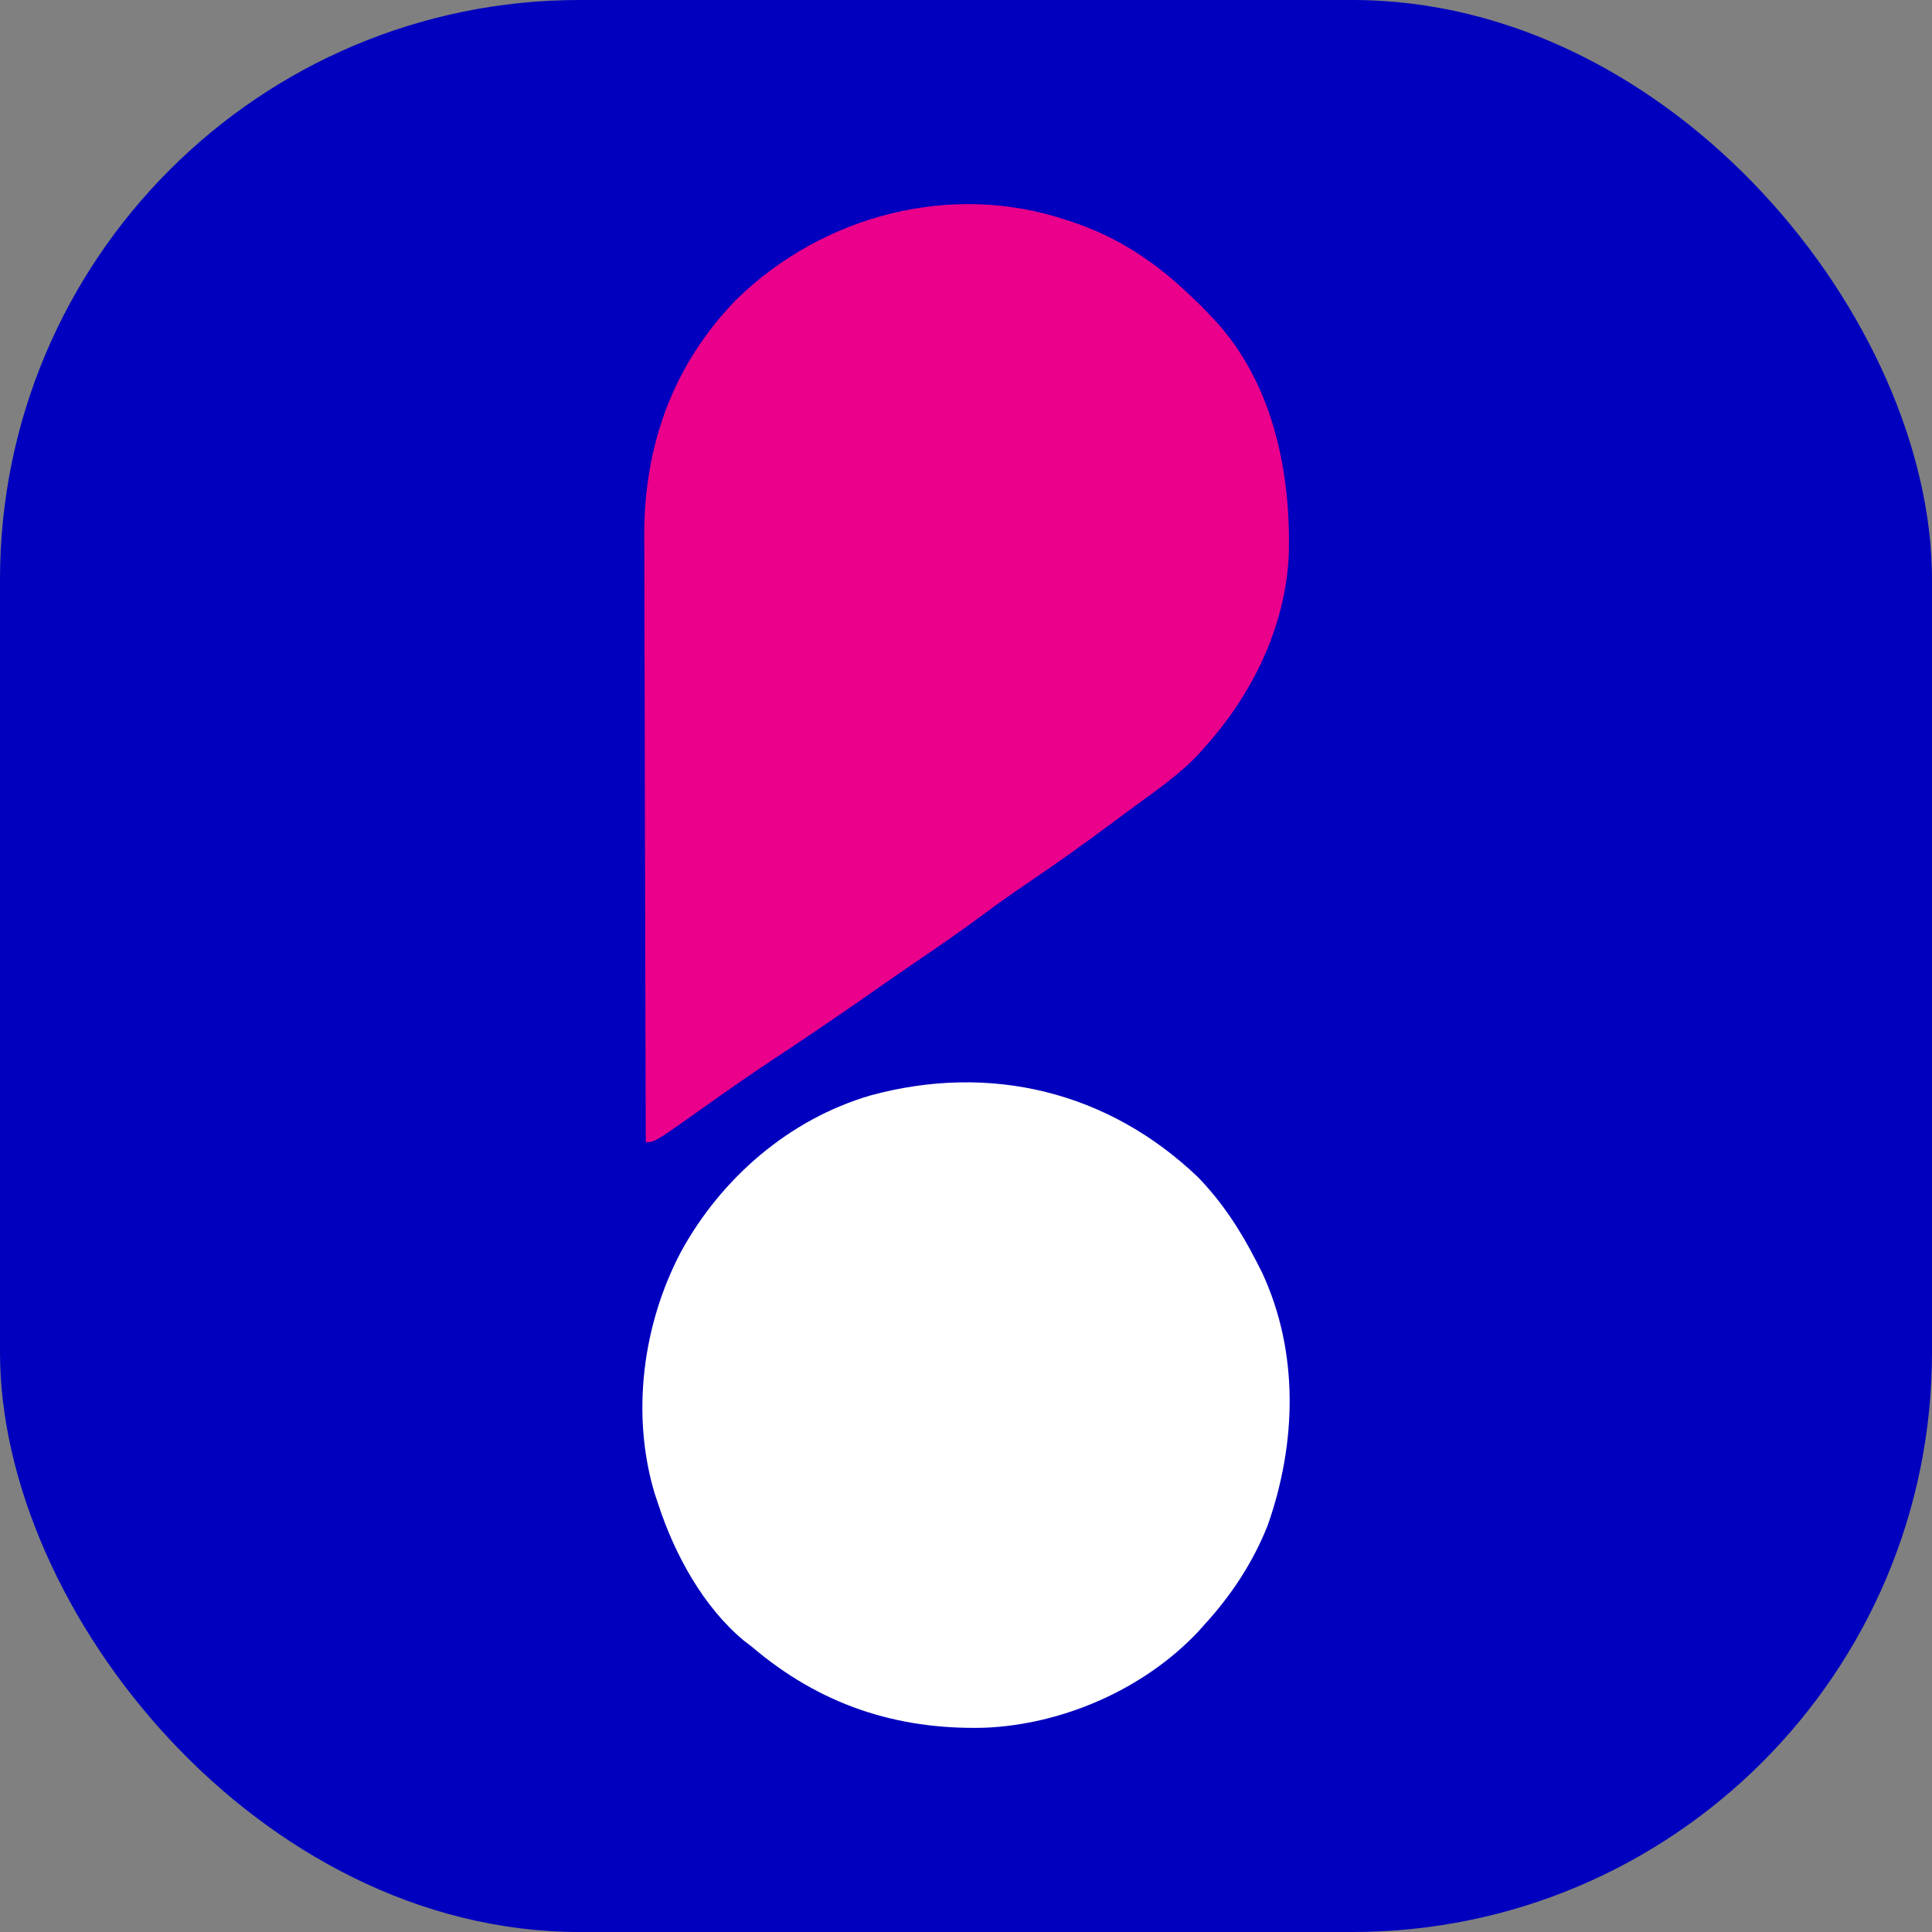 <svg width="40" height="40" viewBox="0 0 40 40" fill="none" xmlns="http://www.w3.org/2000/svg">
<rect x="0" y="0" width="40" height="40" fill="#808080" stroke="none"/>
<rect width="40" height="40" rx="12" fill="#0100BE"/>
<path d="M22.084 4.557C22.127 4.571 22.169 4.585 22.213 4.599C23.17 4.921 23.958 5.451 24.679 6.154C24.738 6.21 24.797 6.266 24.858 6.324C24.908 6.378 24.959 6.431 25.012 6.486C25.046 6.521 25.08 6.556 25.116 6.592C26.35 7.903 26.73 9.753 26.683 11.493C26.612 12.981 25.928 14.372 24.945 15.467C24.906 15.511 24.867 15.556 24.826 15.602C24.433 16.023 23.961 16.349 23.499 16.687C23.346 16.799 23.194 16.912 23.043 17.025C22.463 17.458 21.875 17.876 21.276 18.282C20.953 18.501 20.635 18.726 20.322 18.959C19.91 19.265 19.489 19.557 19.064 19.845C18.645 20.13 18.23 20.419 17.815 20.71C17.216 21.127 16.612 21.534 16.003 21.937C15.557 22.233 15.117 22.537 14.681 22.848C13.554 23.649 13.554 23.649 13.37 23.649C13.364 21.882 13.359 20.115 13.356 18.348C13.355 17.527 13.353 16.706 13.35 15.886C13.347 15.17 13.346 14.454 13.345 13.739C13.345 13.36 13.344 12.982 13.342 12.603C13.34 12.246 13.34 11.889 13.34 11.531C13.34 11.401 13.339 11.271 13.338 11.141C13.324 9.258 13.919 7.565 15.245 6.203C17.031 4.458 19.686 3.753 22.084 4.557Z" fill="#EA008B"/>
<path d="M24.812 24.381C25.313 24.903 25.682 25.471 26.009 26.11C26.046 26.183 26.083 26.255 26.122 26.33C26.899 27.986 26.846 29.878 26.247 31.579C25.945 32.342 25.497 33.023 24.945 33.627C24.899 33.679 24.852 33.731 24.805 33.784C23.684 34.972 22.009 35.705 20.382 35.771C18.552 35.818 16.967 35.287 15.565 34.093C15.51 34.051 15.455 34.008 15.398 33.965C14.562 33.269 13.971 32.187 13.636 31.166C13.609 31.084 13.581 31.002 13.553 30.917C13.061 29.274 13.307 27.413 14.102 25.911C14.938 24.387 16.343 23.17 18.025 22.679C20.504 22.005 22.951 22.596 24.812 24.381Z" fill="white"/>
</svg>
